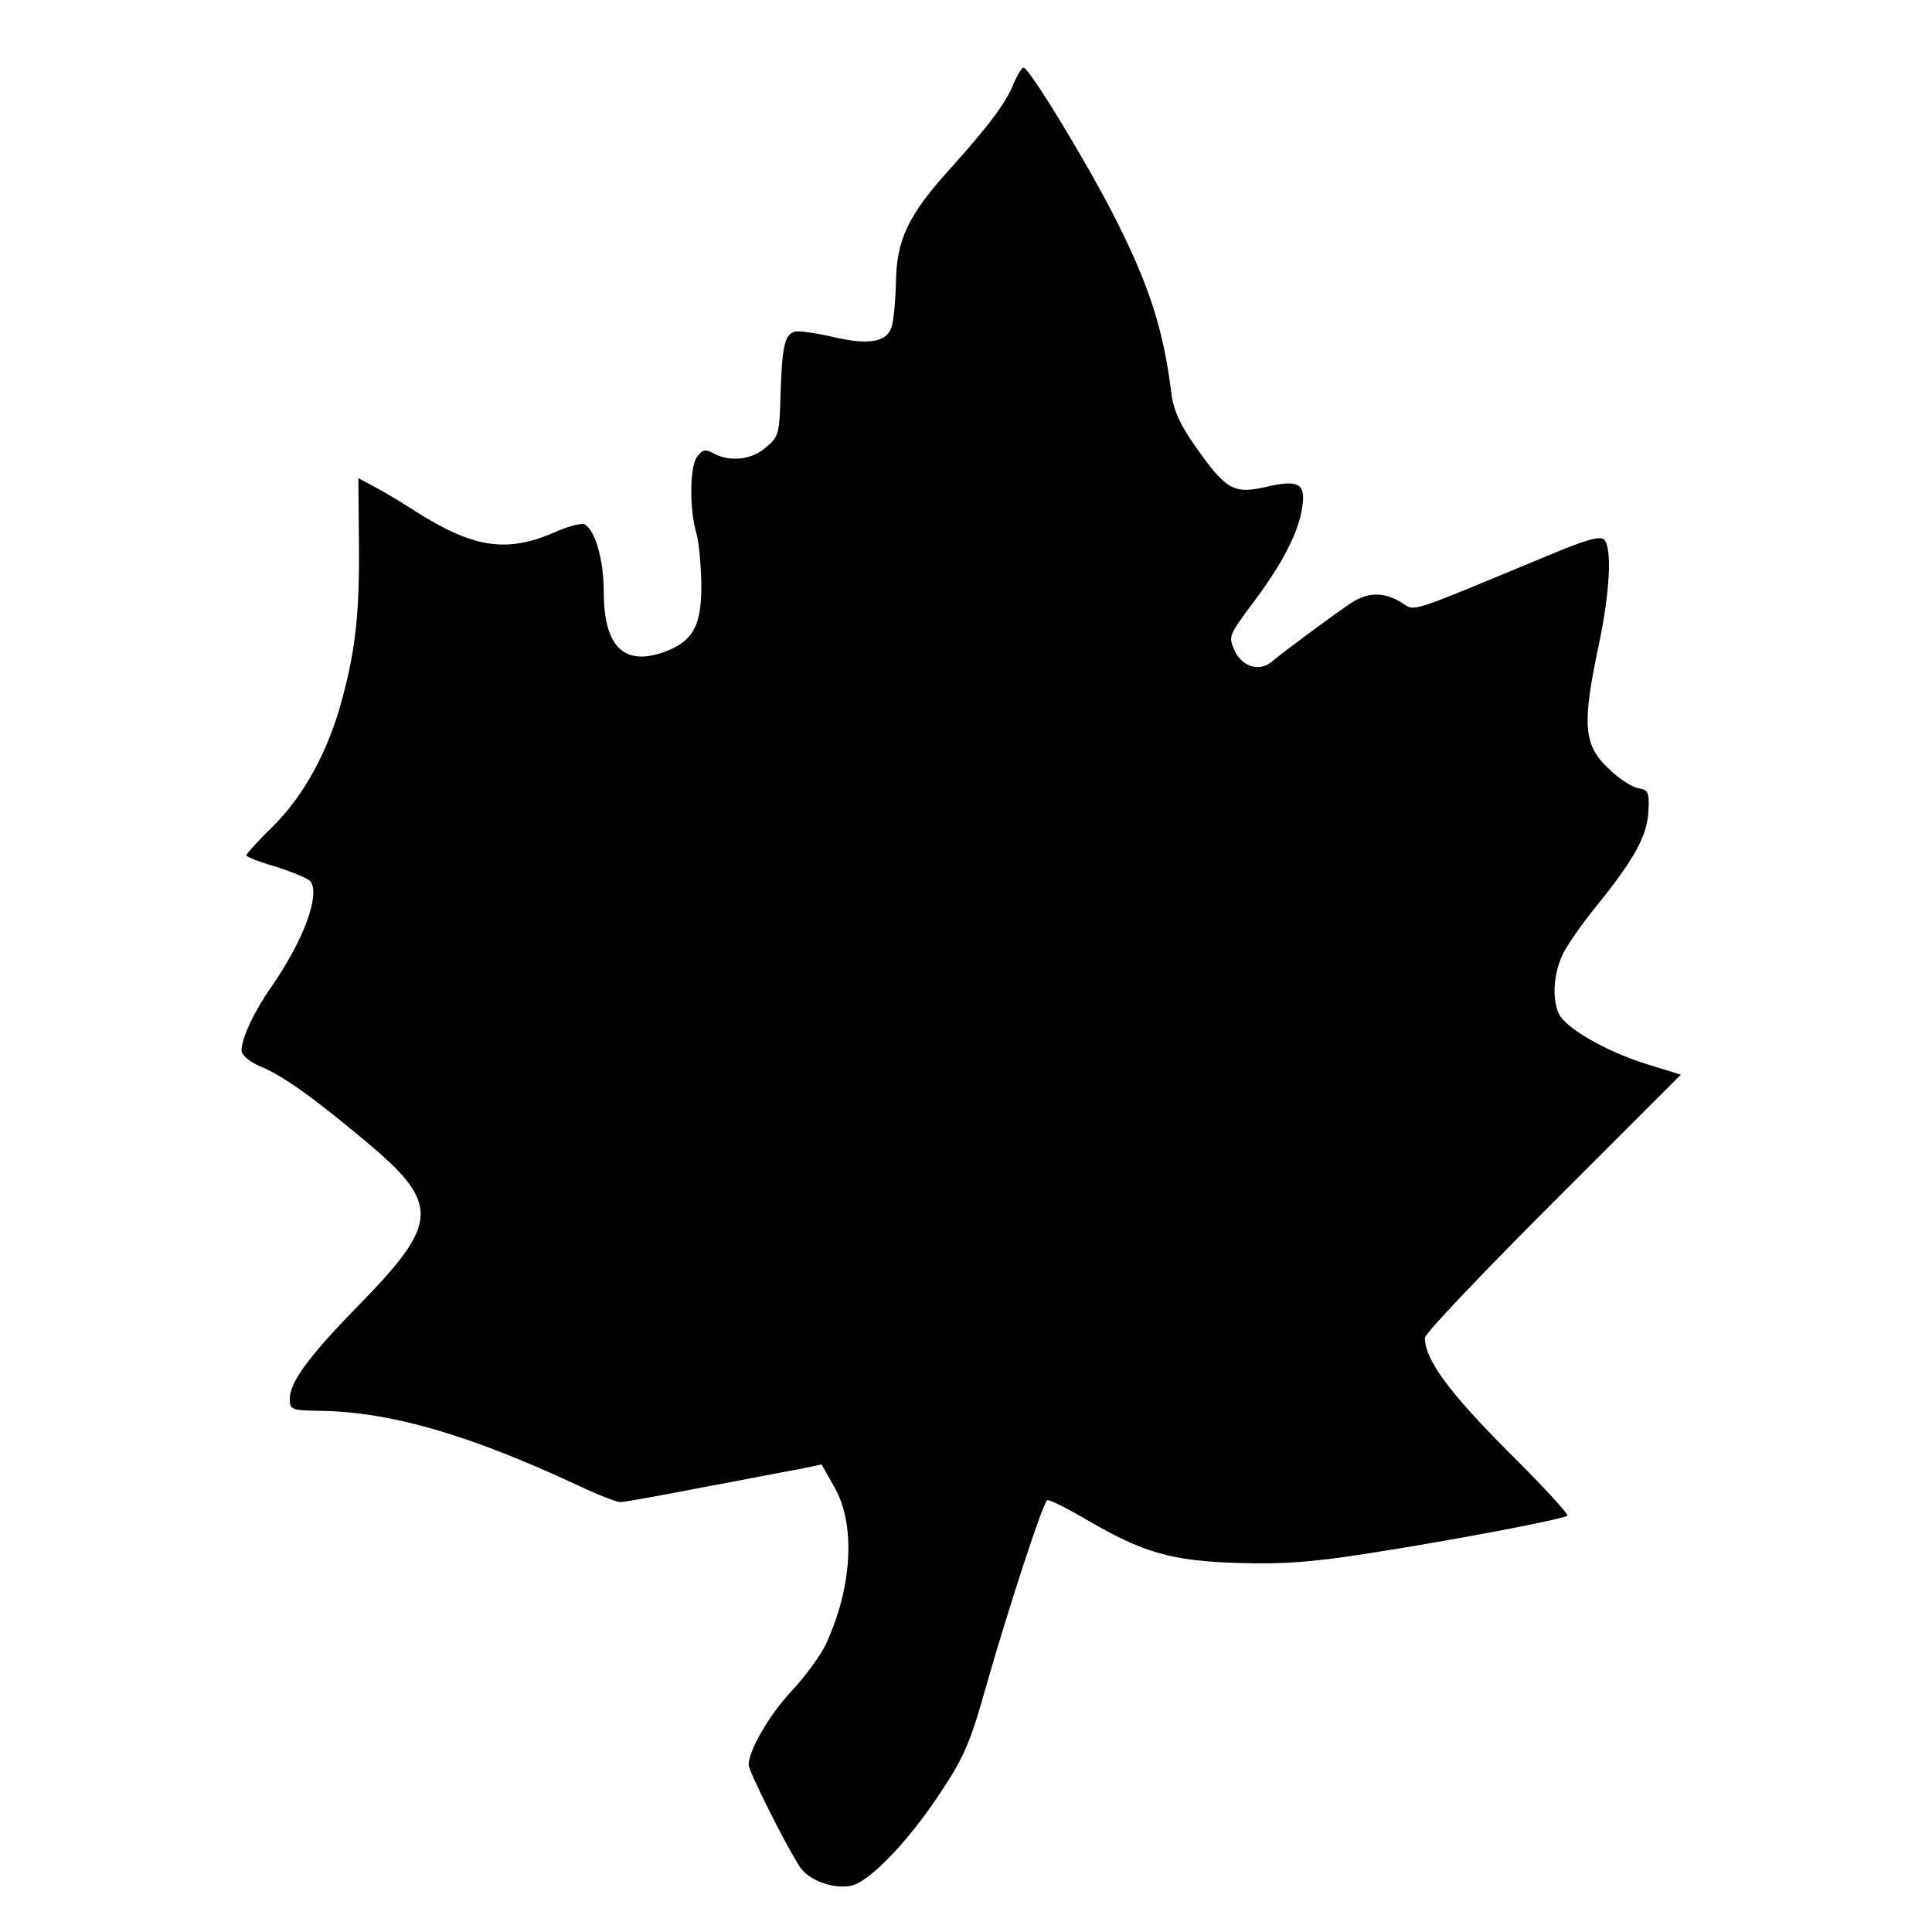 <?xml version="1.0" standalone="no"?>
<!DOCTYPE svg PUBLIC "-//W3C//DTD SVG 20010904//EN"
 "http://www.w3.org/TR/2001/REC-SVG-20010904/DTD/svg10.dtd">
<svg version="1.0" xmlns="http://www.w3.org/2000/svg"
 width="400pt" height="400pt" viewBox="0 0 400 400"
 preserveAspectRatio="xMidYMid meet">
<g transform="translate(0,400) scale(0.1,-0.1)"
fill="#000000" stroke="none">
<path d="M2099 3828 c-15 -40 -54 -91 -135 -181 -84 -93 -108 -144 -109 -232
-1 -38 -5 -80 -9 -92 -10 -32 -49 -38 -124 -20 -36 8 -71 13 -78 10 -20 -7
-25 -34 -28 -130 -2 -80 -4 -88 -30 -109 -29 -26 -74 -31 -108 -13 -18 10 -24
8 -35 -7 -15 -21 -16 -108 -1 -159 5 -16 9 -62 10 -102 1 -84 -15 -117 -67
-139 -90 -37 -135 3 -135 121 0 64 -17 126 -39 139 -6 4 -32 -3 -58 -14 -103
-46 -172 -36 -297 44 -29 19 -67 41 -84 50 l-30 16 1 -123 c2 -150 -6 -228
-34 -332 -28 -108 -80 -203 -145 -267 -30 -29 -54 -56 -54 -59 0 -3 28 -14 63
-24 34 -11 65 -24 70 -30 20 -28 -14 -121 -81 -218 -36 -51 -62 -107 -62 -132
0 -9 16 -23 37 -32 47 -19 109 -63 219 -155 156 -130 154 -169 -11 -338 -104
-106 -145 -161 -145 -196 0 -23 4 -24 63 -25 145 -2 308 -49 535 -155 40 -19
79 -34 86 -34 8 0 86 14 173 31 87 16 177 34 201 38 l43 9 26 -46 c45 -77 38
-209 -18 -328 -11 -23 -43 -66 -70 -95 -46 -49 -89 -123 -89 -153 0 -13 78
-169 106 -211 21 -33 88 -52 120 -34 43 22 116 103 172 189 48 72 62 105 94
220 46 161 117 378 126 384 4 2 40 -16 81 -40 118 -69 177 -86 316 -90 92 -3
156 2 275 21 179 28 398 70 405 77 3 3 -53 64 -125 135 -121 122 -169 187
-170 233 0 9 119 134 265 280 l265 265 -68 21 c-72 22 -148 62 -177 94 -22 24
-22 87 0 133 8 18 40 64 71 102 79 98 105 146 107 197 2 38 -1 43 -21 46 -12
2 -41 20 -62 41 -52 49 -55 91 -19 260 22 106 27 197 10 214 -8 8 -39 -1 -113
-32 -304 -126 -276 -117 -307 -98 -37 22 -69 21 -103 -1 -25 -16 -139 -100
-165 -122 -25 -21 -60 -11 -76 21 -14 31 -14 32 35 98 62 82 96 147 104 200 8
51 -7 59 -79 42 -63 -14 -80 -4 -143 86 -31 44 -45 75 -49 110 -16 129 -45
220 -114 357 -58 115 -180 316 -192 316 -4 0 -12 -15 -20 -32z"/>
</g>
</svg>
